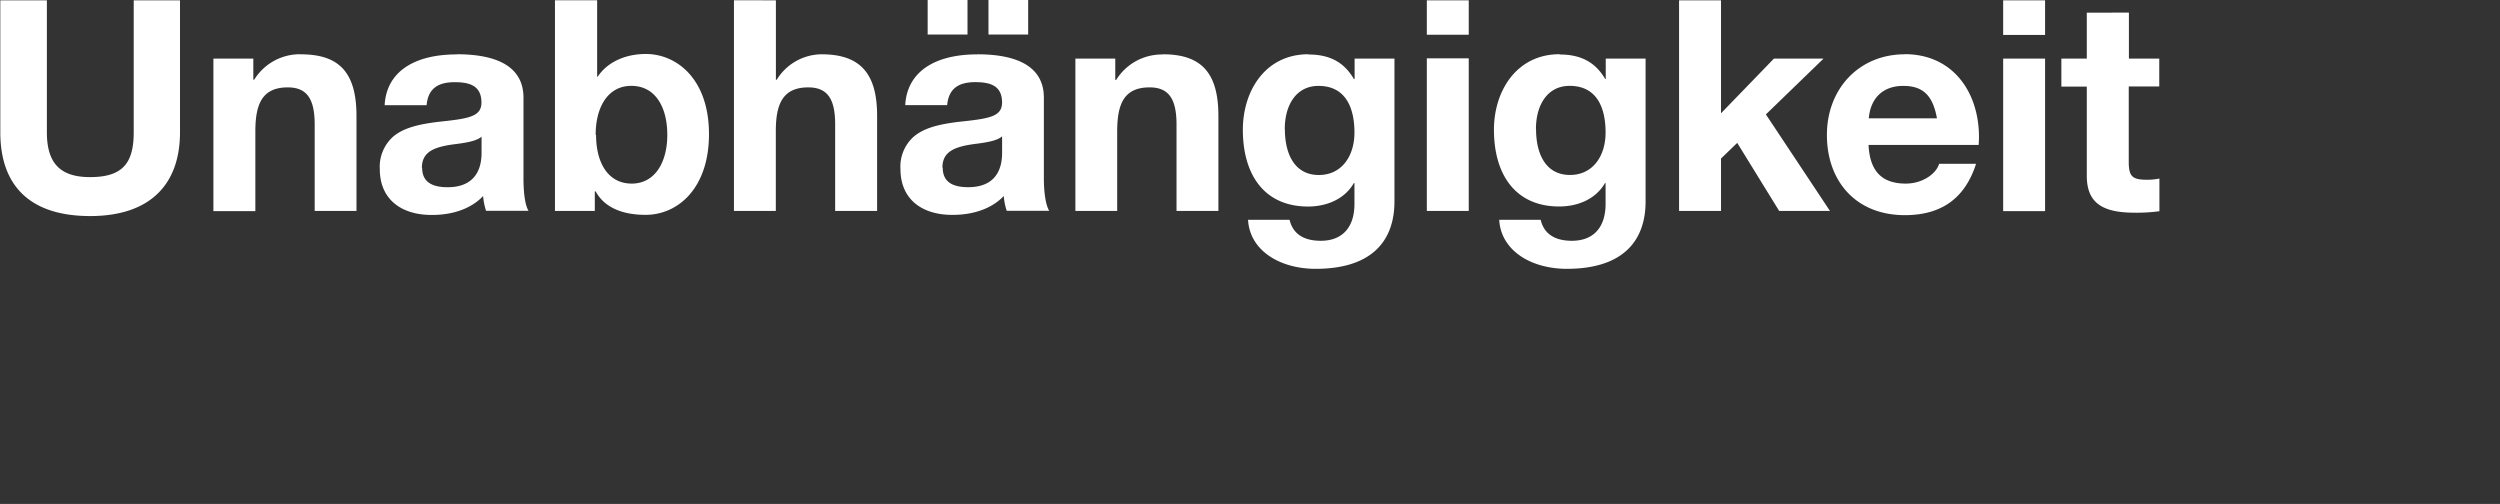 <svg width="640px" height="129px" id="Ebene_1" data-name="Ebene 1" xmlns="http://www.w3.org/2000/svg" viewBox="0 0 640 129">
  <rect x="0" y="0" width="640" height="129" fill="#333333" stroke="none"/>
  <path d="M534.22,3.24V15h-6.51v7.17h6.51V45c0,6.95,4,9.45,12.25,9.45a43.35,43.35,0,0,0,6.34-.38V45.71a15.37,15.37,0,0,1-3.32.3c-3.63,0-4.53-.91-4.53-4.53V22.14h7.81V15H545V3.23ZM512.81,54.05h10.73V15H512.81Zm0-45.11h10.73V.08H512.81ZM478.41,30.3c.45-5.21,3.63-8.31,8.84-8.31,5,0,7.56,2.41,8.61,8.31Zm9.22-16.4c-11.72,0-19.94,8.84-19.94,20.63,0,12,7.55,20.55,19.94,20.55,9.37,0,15.41-4.3,18.24-13.15h-9.45C495.59,44.65,492,47,487.88,47c-6.13,0-9.21-3.18-9.53-9.9h28.19s.08-1.37.08-2c0-11.57-6.73-21.23-19-21.23M429.84.08V54h10.74V40.58l4.15-4L455.47,54h13l-16.4-24.71L466.83,15h-12.7L440.58,29V.08Zm-36.64,33c0-6.43,3.1-11.1,8.61-11.1,7.56,0,9.22,6.51,9.22,11.93,0,6.12-3.33,10.88-9.11,10.88-6.2,0-8.69-5.36-8.69-11.73m6-19.18c-10.95,0-16.78,9.36-16.78,19.34,0,11.41,5.45,19.64,16.7,19.64,5.29,0,9.6-2.26,11.73-6h.15V52.2c0,6-3.1,9.44-8.62,9.44-4.16,0-7.1-1.59-8-5.37H383.8c.45,7.94,8.23,12.55,17.3,12.55,14.32,0,20.17-7.1,20.17-17.24V15h-10.2v5.21h-.15c-2.43-4.15-6.05-6.26-11.64-6.26M365.27,54H376V14.94H365.27Zm0-45.11H376V.08H365.27ZM328.9,33.09c0-6.43,3.1-11.1,8.61-11.1,7.56,0,9.23,6.51,9.23,11.93,0,6.12-3.33,10.88-9.12,10.88-6.19,0-8.69-5.36-8.69-11.73m6-19.18c-11,0-16.76,9.36-16.76,19.34,0,11.41,5.43,19.64,16.69,19.64,5.28,0,9.6-2.26,11.72-6h.16V52.2c0,6-3.1,9.44-8.61,9.44-4.16,0-7.1-1.59-8-5.37H319.5c.45,7.94,8.23,12.55,17.3,12.55,14.33,0,20.18-7.1,20.18-17.24V15h-10.2v5.21h-.2c-2.42-4.15-6-6.26-11.63-6.26m-37.21,0a13.76,13.76,0,0,0-12,6.51h-.23V15H275.3V54H286V33.7c0-7,1.67-11.33,8.31-11.33,5,0,6.88,3.1,6.88,9.52V54h10.72V29.69c0-11-4.3-15.79-14.2-15.79M253.05,8.84h10.16V0H253.05Zm-15.57,0h10.2V0h-10.2Zm3.78,34.07c0-4.22,3.26-5.43,8.77-6.12,3.62-.45,5.51-1,6.51-1.89v4.18c0,5.74-2.94,8.84-8.69,8.84-4.69,0-6.51-1.88-6.51-5m8.85-29c-11,0-18,4.53-18.45,13h10.73c.38-4.08,2.73-5.89,7.18-5.89,3.62,0,6.88.75,6.88,5.21,0,3.48-3,4.08-10,4.83-6.51.68-10.12,1.81-12.61,3.91a10.23,10.23,0,0,0-3.4,8.31c0,7.55,5.29,11.72,13.29,11.72,5.52,0,10.13-1.66,13.16-4.83a15.27,15.27,0,0,0,.75,3.78h10.88c-1-1.59-1.37-5.21-1.37-8.31V25c0-7.25-5.67-11.1-17.06-11.1M187.89.07V54h10.72V33.54c0-6.88,1.75-11.17,8.31-11.17,5,0,6.88,3.08,6.88,9.44V54h10.74V29.61c0-10.8-4.32-15.71-14.2-15.71a13.58,13.58,0,0,0-11.49,6.51h-.22V.08Zm-35.4,34.45c0-7.18,3.18-12.54,9.12-12.54,6.27,0,9.22,5.6,9.22,12.54S167.73,47,161.71,47s-9.12-5.29-9.12-12.47M142.07.07V54h10.2V49h.22c2.12,3.91,6.51,6,12.76,6,8.47,0,16.25-7,16.25-20.64,0-14.2-8.31-20.54-16.17-20.54-5.51,0-10,2.27-12.31,5.81h-.15V.07ZM108,43c0-4.24,3.24-5.45,8.76-6.13,3.62-.45,5.51-1,6.52-1.88v4.1c0,5.74-3,8.84-8.69,8.84-4.69,0-6.52-1.88-6.52-5m8.84-29c-11,0-18,4.54-18.44,13h10.74c.37-4.08,2.71-5.89,7.17-5.89,3.63,0,6.87.76,6.87,5.21,0,3.47-3,4.08-10,4.83-6.51.68-10.12,1.81-12.62,3.91a10.35,10.35,0,0,0-3.4,8.31c0,7.56,5.29,11.73,13.3,11.73,5.51,0,10.12-1.66,13.15-4.84a16.14,16.14,0,0,0,.75,3.78h10.88c-1-1.59-1.3-5.21-1.3-8.31V25c0-7.26-5.67-11.11-17.08-11.11m-39.85,0a13.73,13.73,0,0,0-12,6.51h-.23V15H54.63V54.05H65.37V33.7c0-6.94,1.65-11.33,8.31-11.33,5,0,6.88,3.1,6.88,9.52V54h10.7V29.7c0-11-4.29-15.79-14.2-15.79M.08.08V33.87c0,13.43,7.33,21.44,23,21.44,15.25,0,23-8,23-21.45V.08H34.23V33.87c0,7.93-2.86,11.47-11.17,11.47C15.42,45.34,12,41.8,12,33.87V.08Z" style="fill: #fff"/>
</svg>
